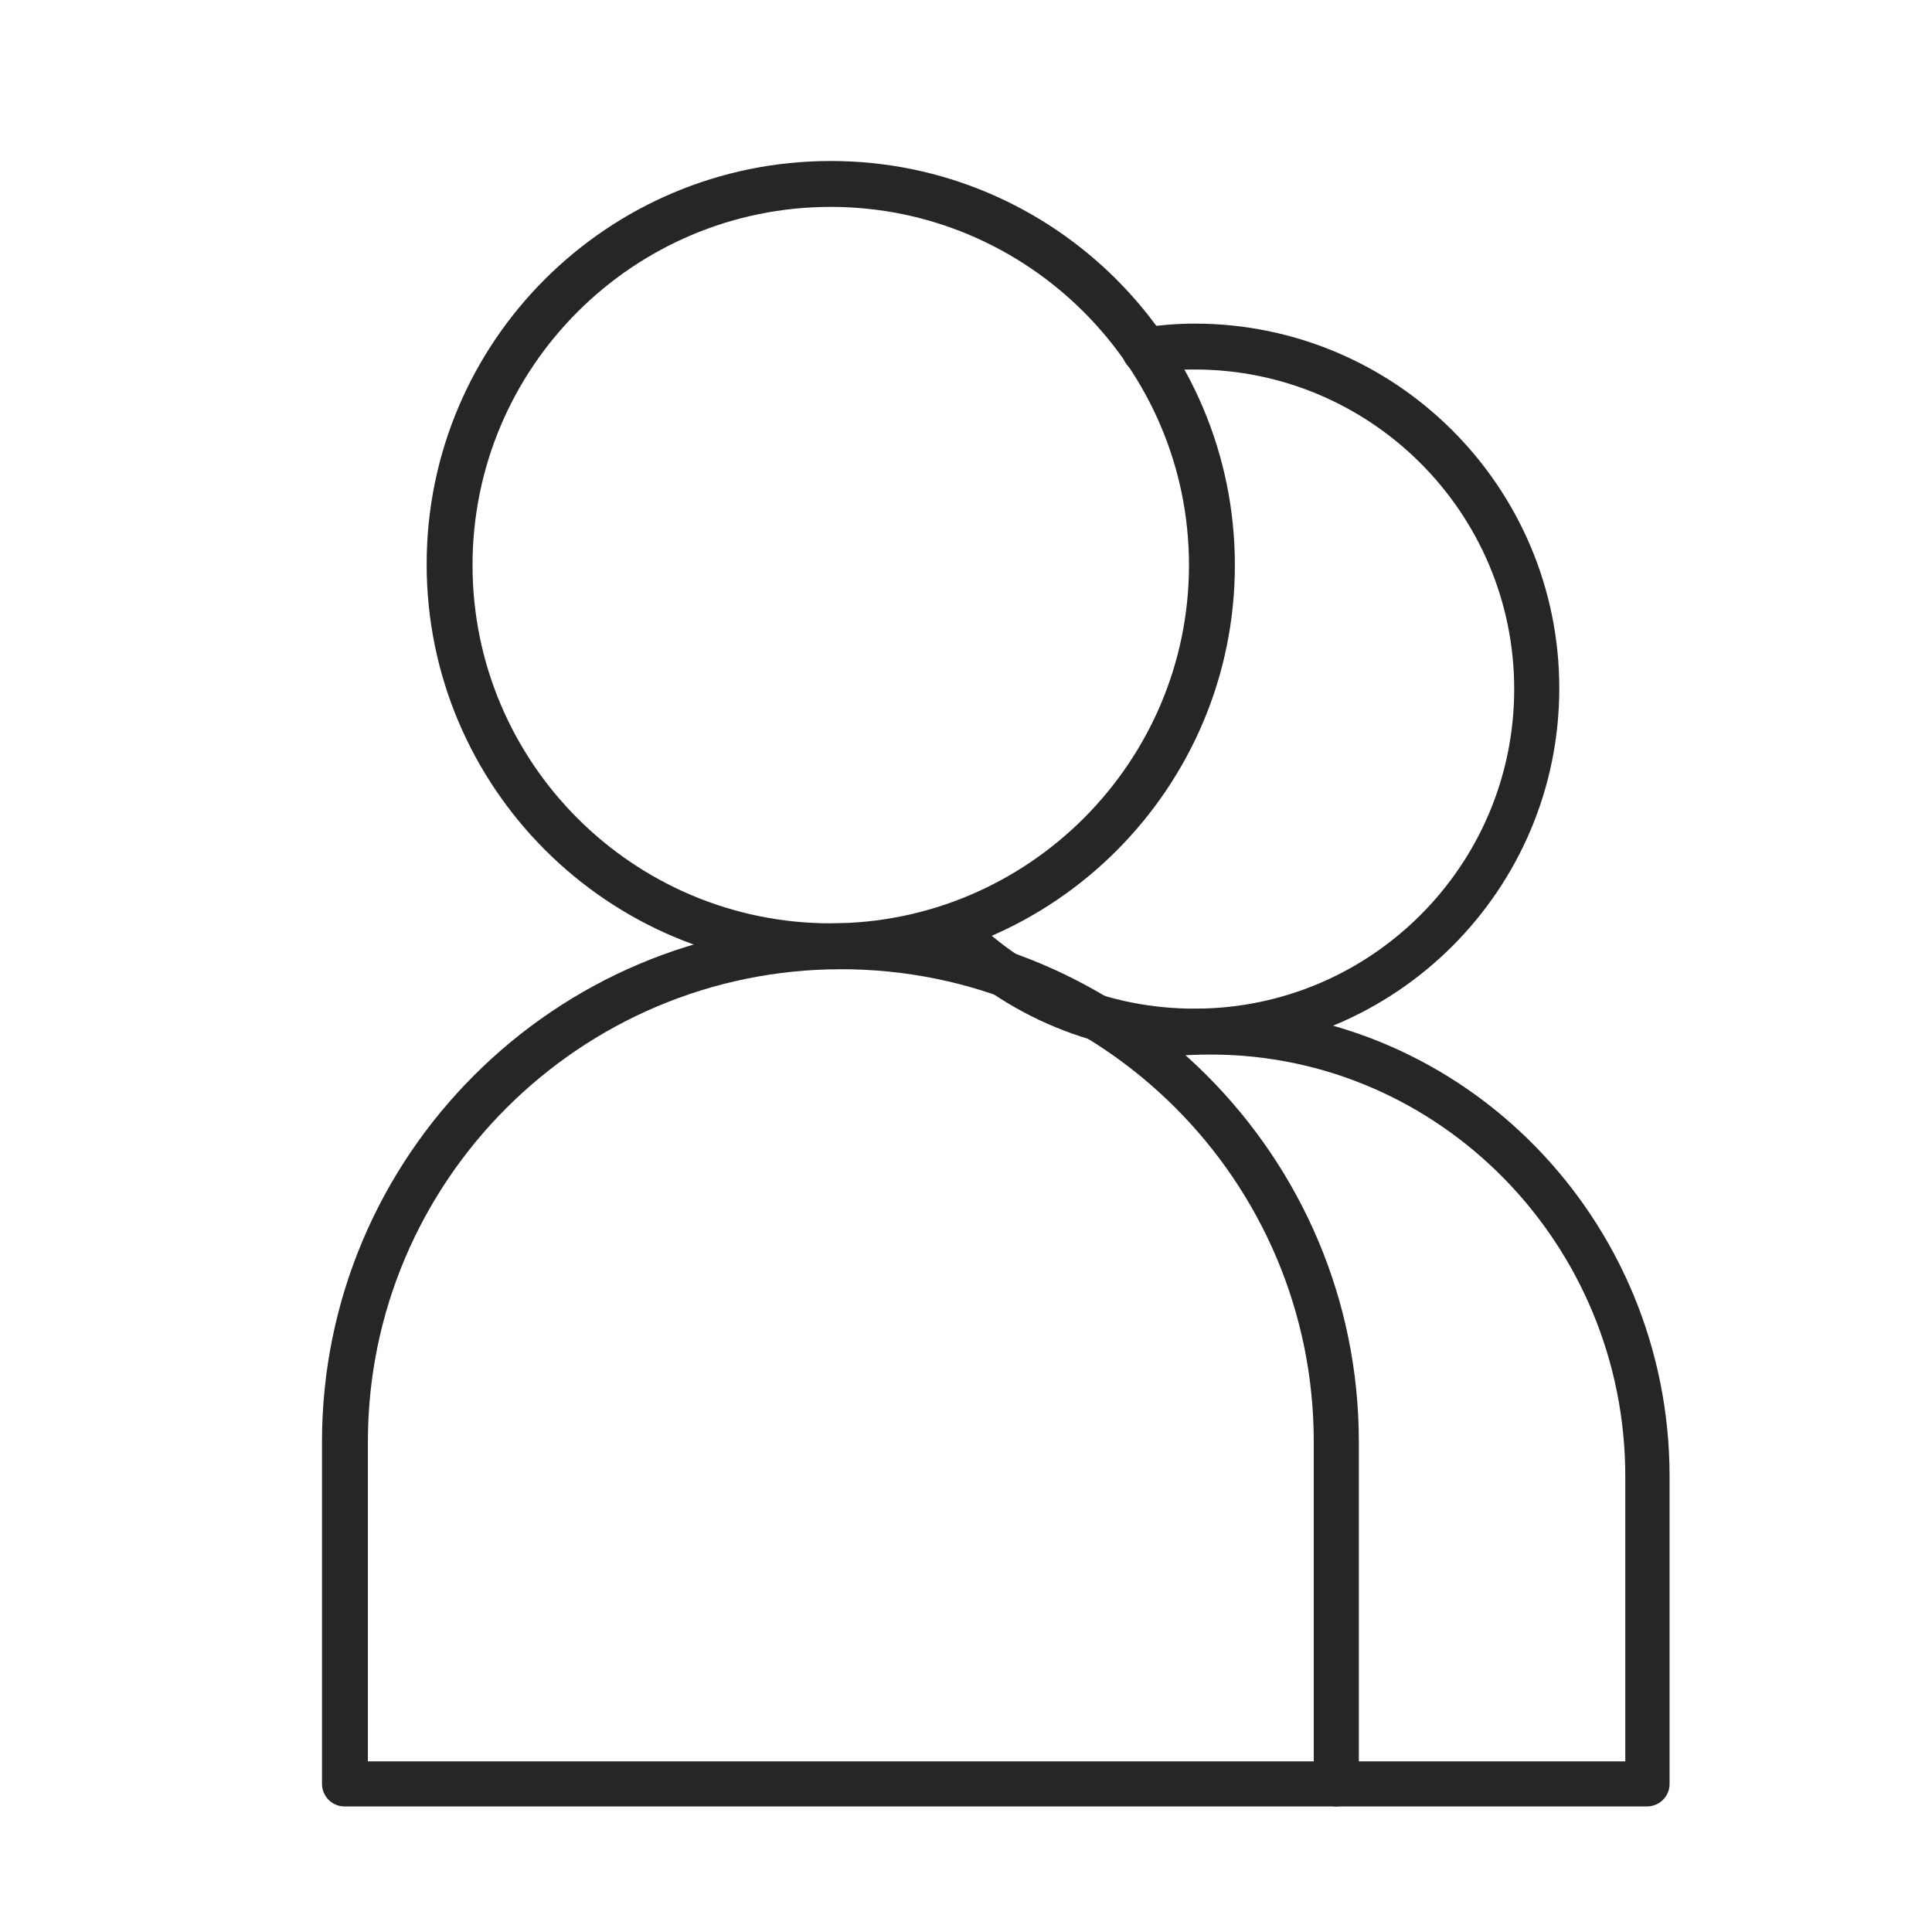 <svg width="24" height="24" viewBox="0 0 24 24" fill="none" xmlns="http://www.w3.org/2000/svg">
<g clip-path="url(#clip0_452_1049)">
<path d="M10.32 12.03C7.55 12.03 5.3 9.78 5.3 7.01C5.3 4.24 7.55 2 10.32 2C13.09 2 15.34 4.25 15.34 7.02C15.34 9.79 13.09 12.04 10.32 12.04V12.03ZM10.32 2.57C7.87 2.57 5.87 4.56 5.87 7.02C5.87 9.48 7.87 11.47 10.32 11.47C12.77 11.47 14.77 9.47 14.77 7.02C14.77 4.57 12.77 2.57 10.32 2.57Z" fill="#272525"/>
<path d="M16.6 22.44H4.28C4.12 22.44 4 22.31 4 22.16V17.91C4 14.36 6.89 11.47 10.44 11.47C13.99 11.47 16.88 14.36 16.88 17.91V22.16C16.88 22.32 16.75 22.44 16.6 22.44ZM4.57 21.88H16.32V17.91C16.32 14.67 13.69 12.04 10.45 12.04C7.21 12.04 4.57 14.67 4.57 17.91V21.88Z" fill="#272525"/>
<path d="M14.84 13.1C13.63 13.1 12.49 12.63 11.64 11.77C11.53 11.66 11.53 11.48 11.64 11.37C11.75 11.26 11.93 11.26 12.04 11.37C12.79 12.12 13.78 12.53 14.84 12.53C17.03 12.53 18.81 10.75 18.81 8.56C18.81 6.37 17.03 4.59 14.84 4.59C14.64 4.59 14.45 4.6 14.26 4.63C14.1 4.65 13.96 4.55 13.94 4.39C13.92 4.24 14.02 4.09 14.18 4.07C14.4 4.04 14.62 4.02 14.84 4.02C17.34 4.02 19.37 6.05 19.37 8.55C19.37 11.05 17.34 13.08 14.84 13.08V13.1Z" fill="#272525"/>
<path d="M20.47 22.44H16.6C16.44 22.44 16.32 22.31 16.32 22.16C16.32 22.01 16.45 21.88 16.6 21.88H20.19V18.34C20.19 15.45 17.88 13.1 15.04 13.1C14.75 13.1 14.46 13.12 14.17 13.17C14.01 13.2 13.87 13.09 13.84 12.94C13.81 12.79 13.92 12.64 14.07 12.61C14.39 12.56 14.71 12.53 15.03 12.53C18.18 12.53 20.74 15.14 20.74 18.34V22.16C20.74 22.32 20.61 22.44 20.46 22.44H20.47Z" fill="#272525"/>
</g>
<defs>
<clipPath id="clip0_452_1049">
<rect width="16.75" height="20.44" fill="white" transform="translate(4 2)"/>
</clipPath>
</defs>
</svg>
